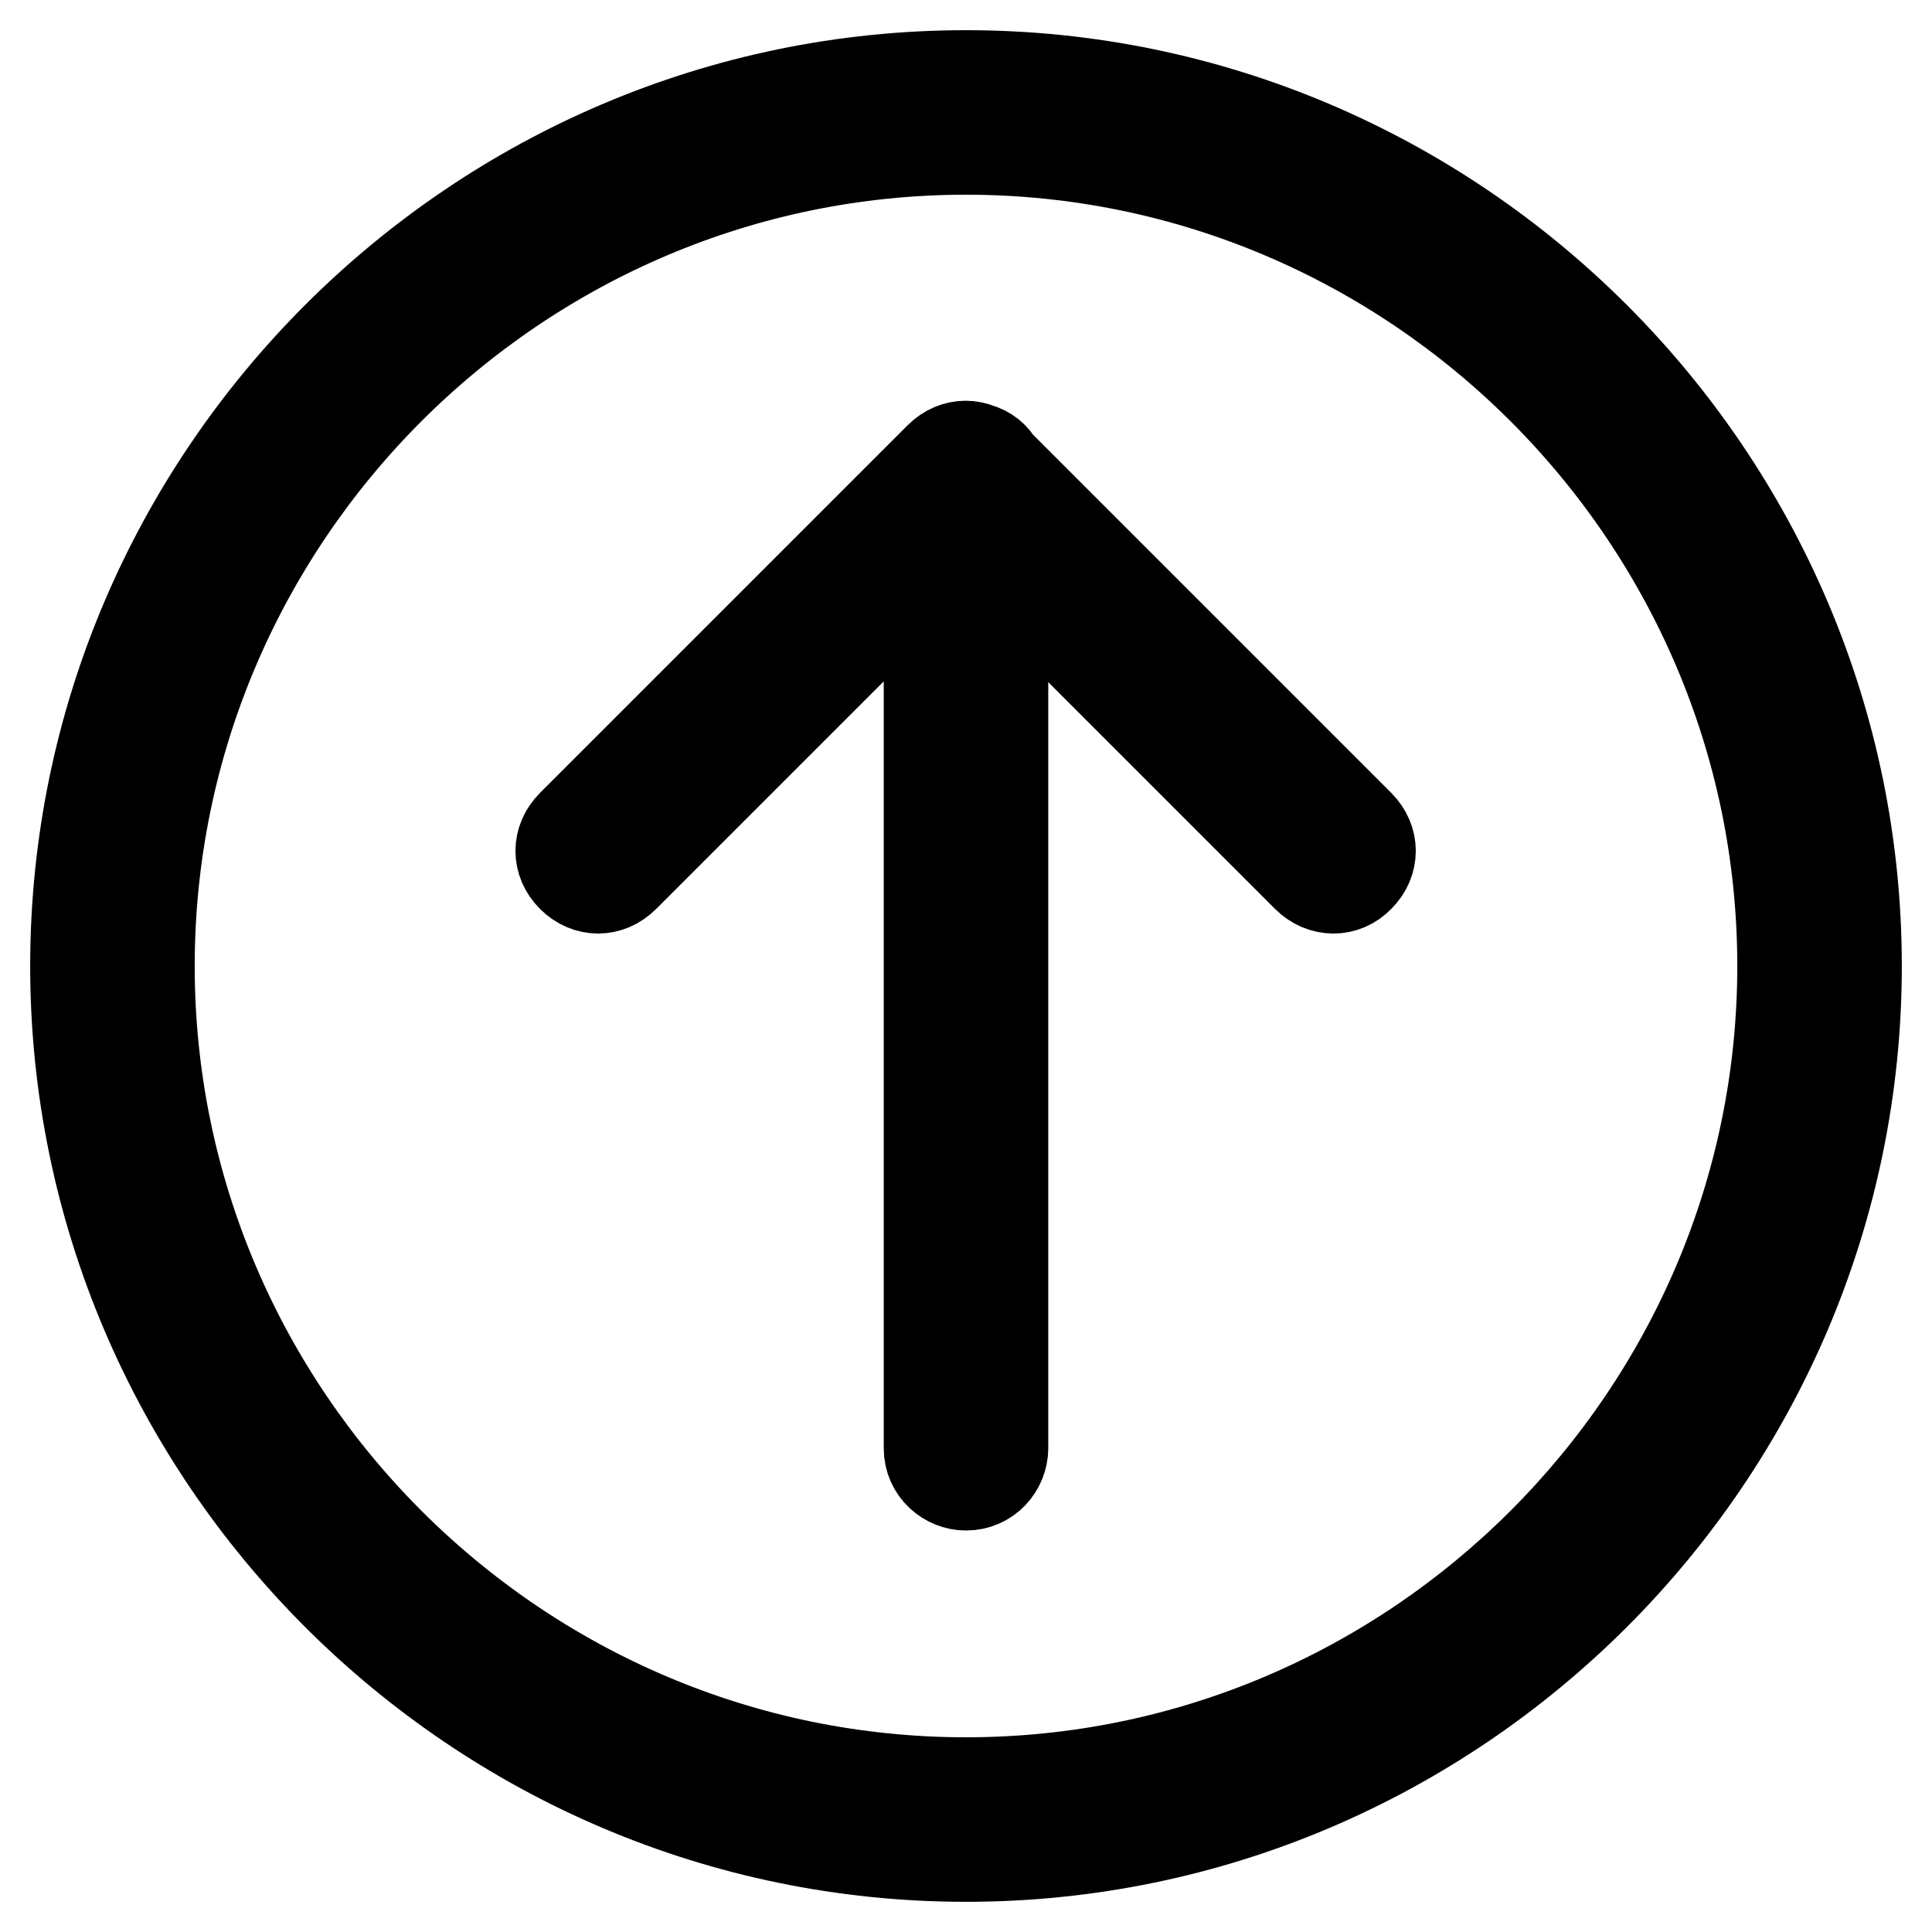 <?xml version="1.0" encoding="utf-8"?>
<!-- Svg Vector Icons : http://www.onlinewebfonts.com/icon -->
<!DOCTYPE svg PUBLIC "-//W3C//DTD SVG 1.1//EN" "http://www.w3.org/Graphics/SVG/1.1/DTD/svg11.dtd">
<svg version="1.1" xmlns="http://www.w3.org/2000/svg" xmlns:xlink="http://www.w3.org/1999/xlink" x="0px" y="0px" viewBox="0 0 256 256" enable-background="new 0 0 256 256" xml:space="preserve">
<g> <path stroke-width="12" fill-opacity="0" stroke="#000000"  d="M128,246c-64.9,0-118-53.1-118-118C10,63.1,63.1,10,128,10c64.9,0,118,53.1,118,118 C246,192.9,192.9,246,128,246z M128,19.8C68.5,19.8,19.8,68.5,19.8,128c0,59.5,48.7,108.2,108.2,108.2 c59.5,0,108.2-48.7,108.2-108.2C236.2,68.5,187.5,19.8,128,19.8z M132.9,64.1v127.8c0,2.5-2,4.9-4.9,4.9c-2.5,0-4.9-2-4.9-4.9V64.1 c0-2.5,2-4.9,4.9-4.9S132.9,61.1,132.9,64.1z M173.2,116.2l-48.7-48.7c-2-2-2-4.9,0-6.9c2-2,4.9-2,6.9,0l48.7,48.7c2,2,2,4.9,0,6.9 C178.2,118.2,175.2,118.2,173.2,116.2z M131.4,67.5l-48.7,48.7c-2,2-4.9,2-6.9,0c-2-2-2-4.9,0-6.9l48.7-48.7c2-2,4.9-2,6.9,0 C133.4,62.6,133.4,65.6,131.4,67.5L131.4,67.5z"/></g>
</svg>